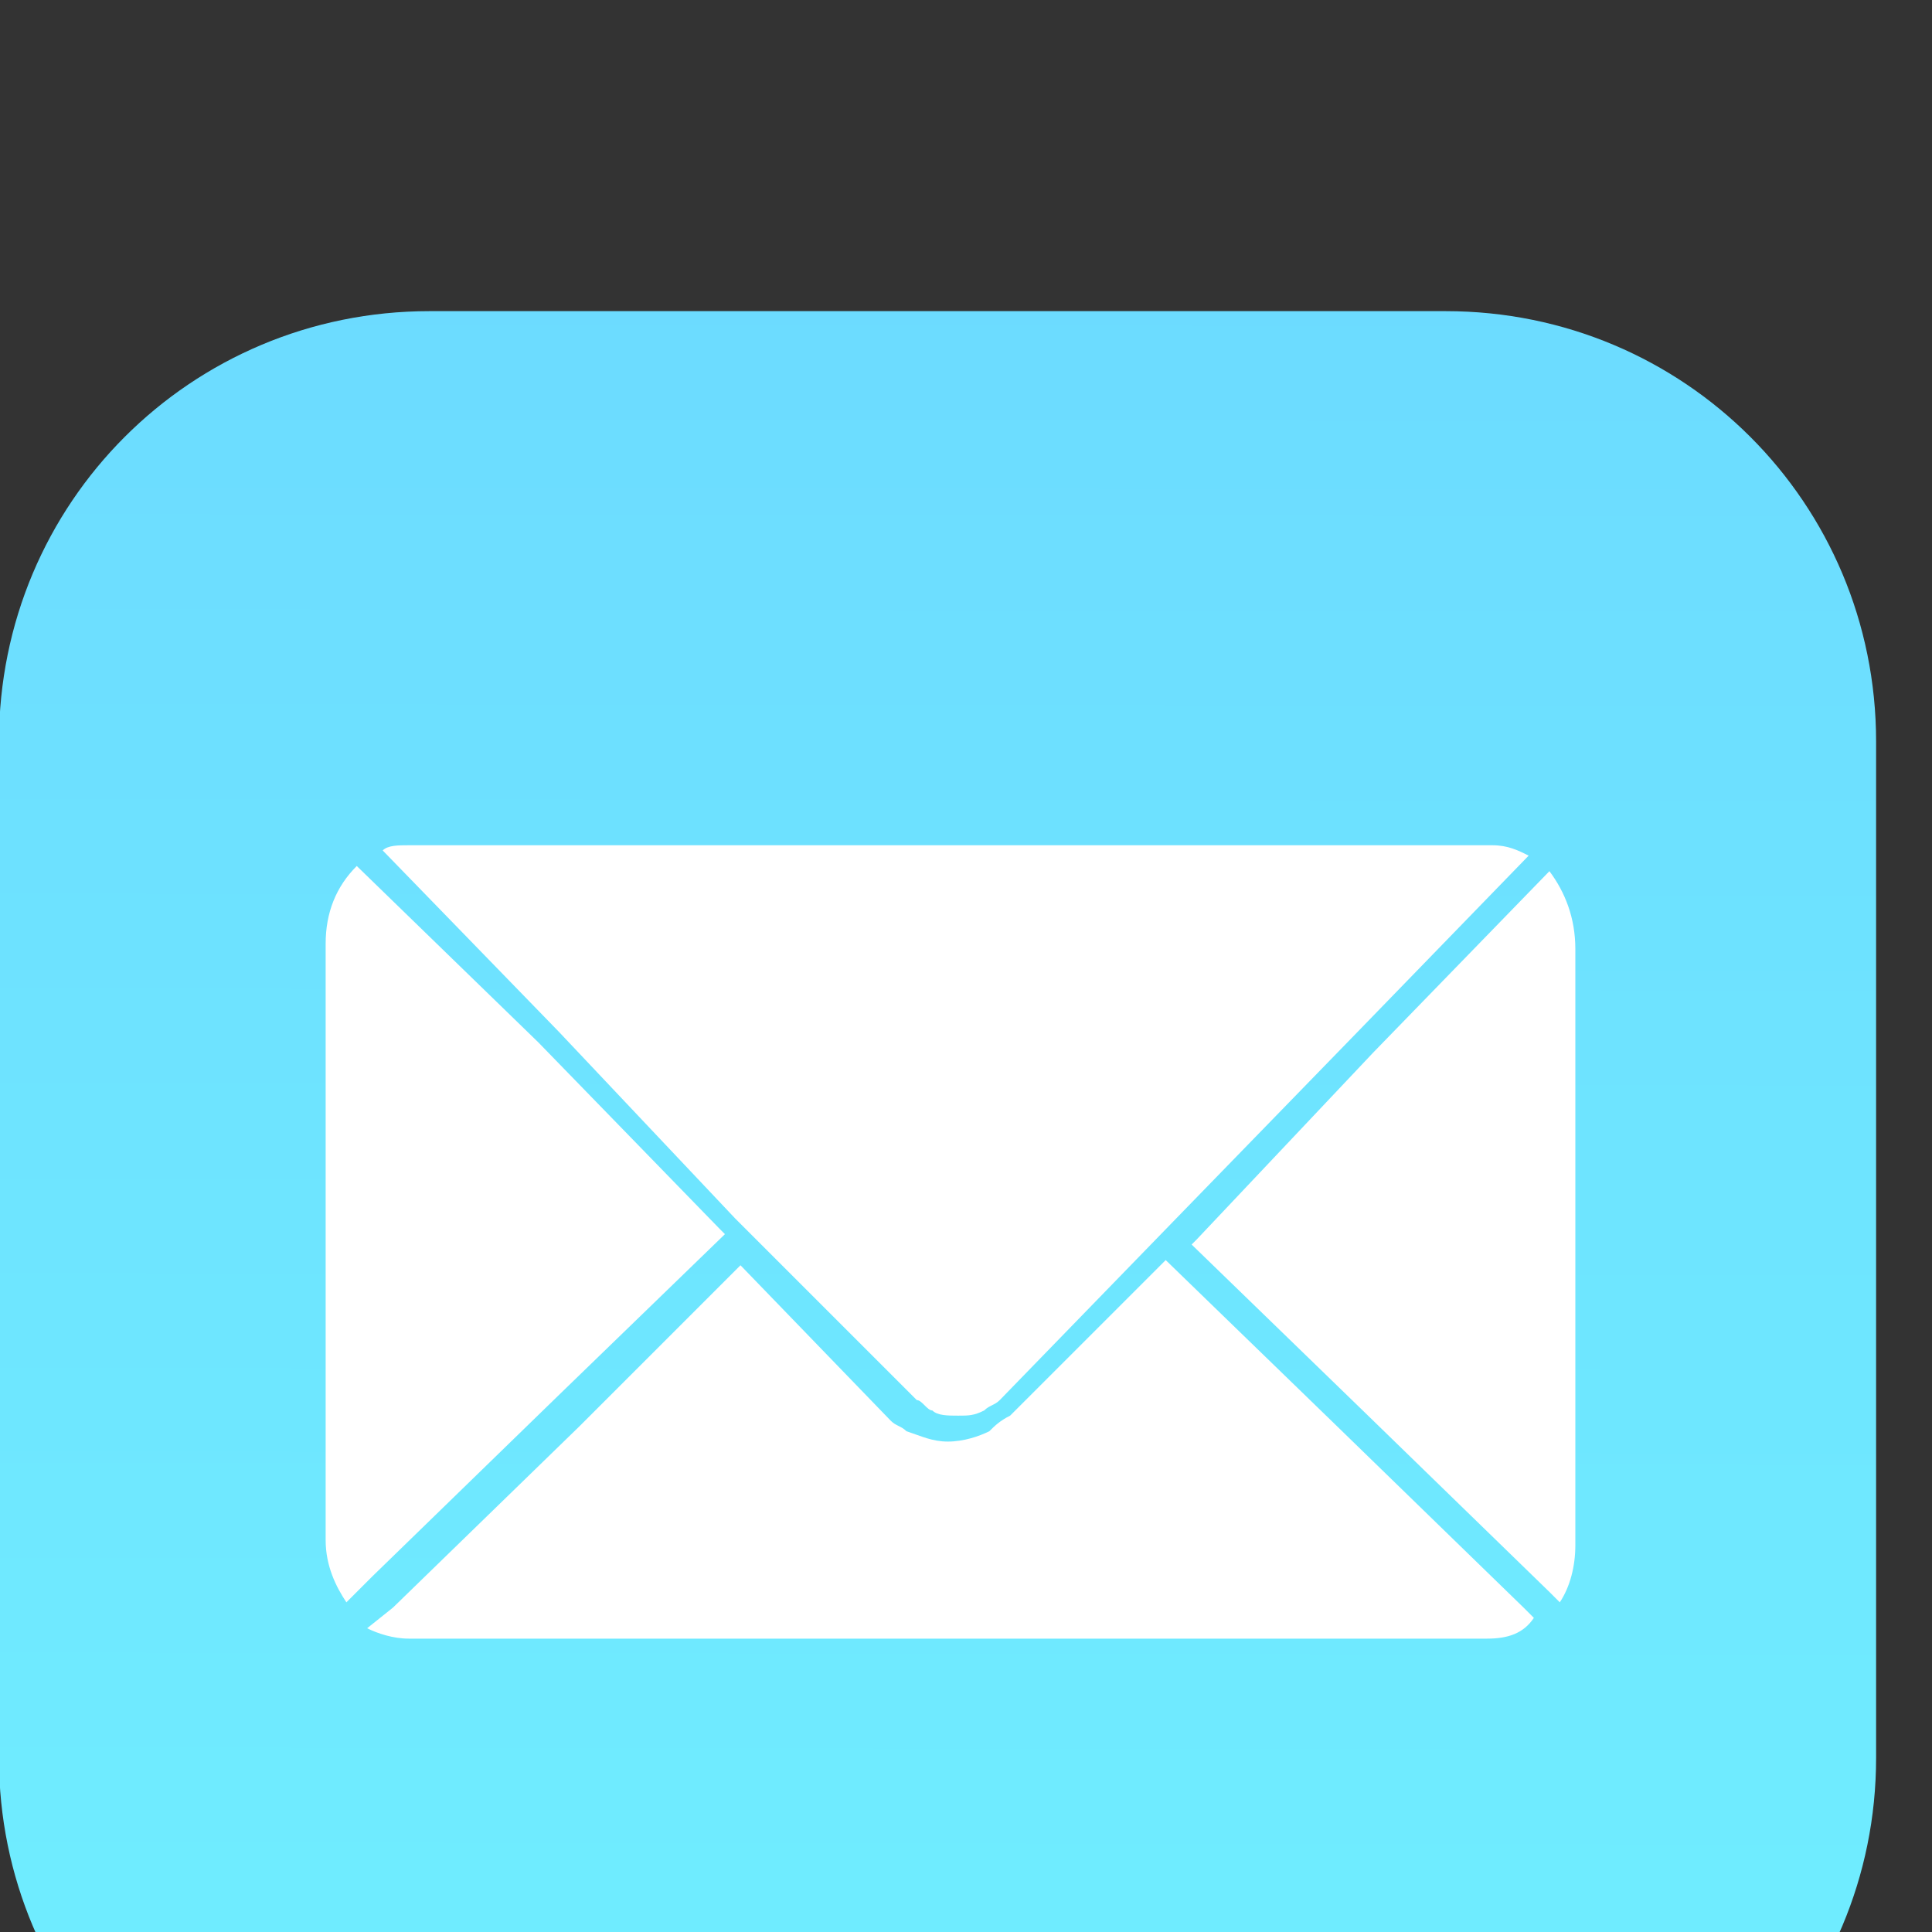 <?xml version="1.0" encoding="utf-8"?>
<!-- Generator: Adobe Illustrator 15.0.0, SVG Export Plug-In . SVG Version: 6.00 Build 0)  -->
<!DOCTYPE svg PUBLIC "-//W3C//DTD SVG 1.1//EN" "http://www.w3.org/Graphics/SVG/1.1/DTD/svg11.dtd">
<svg version="1.1"
	 id="svg2" xmlns:rdf="http://www.w3.org/1999/02/22-rdf-syntax-ns#" xmlns:sodipodi="http://sodipodi.sourceforge.net/DTD/sodipodi-0.dtd" xmlns:svg="http://www.w3.org/2000/svg" xmlns:cc="http://creativecommons.org/ns#" xmlns:dc="http://purl.org/dc/elements/1.1/" xmlns:inkscape="http://www.inkscape.org/namespaces/inkscape" sodipodi:docname="Airdrop - Copie.svg" inkscape:version="0.48.2 r9819"
	 xmlns="http://www.w3.org/2000/svg" xmlns:xlink="http://www.w3.org/1999/xlink" x="0px" y="0px" width="2.484px" height="2.484px"
	 viewBox="-25.5 599.516 2.484 2.484" enable-background="new -25.5 599.516 2.484 2.484" xml:space="preserve">
<rect x="-25.5" y="599.516" width="2.484" height="2.484" fill="#333333" stroke="none"/>
<sodipodi:namedview  id="base" inkscape:window-maximized="1" pagecolor="#ffffff" showgrid="false" borderopacity="1.0" bordercolor="#666666" inkscape:cx="-298.61733" inkscape:zoom="0.37410882" inkscape:cy="36.893627" inkscape:window-width="1366" inkscape:window-height="706" inkscape:window-x="-8" inkscape:pageshadow="2" inkscape:pageopacity="0.0" inkscape:current-layer="layer1" inkscape:window-y="-8" inkscape:document-units="px">
	</sodipodi:namedview>
<g id="layer1" transform="translate(0,-450.362)" inkscape:groupmode="layer" inkscape:label="Calque 1">
	<g id="g3062" transform="matrix(6.667,0,0,6.667,-5.667,-5957.719)">
		
			<linearGradient id="rect2996_1_" gradientUnits="userSpaceOnUse" x1="-2.791" y1="961.08" x2="-2.788" y2="963.459" gradientTransform="matrix(1 0 0 -1 -0.003 2012.588)">
			<stop  offset="0" style="stop-color:#70EFFF"/>
			<stop  offset="1" style="stop-color:#5770FF"/>
		</linearGradient>
		<path id="rect2996" inkscape:connector-curvature="0" fill="url(#rect2996_1_)" d="M-2.892,1051.147h0.196
			c0.046,0,0.083,0.037,0.083,0.083v0.196c0,0.046-0.037,0.083-0.083,0.083h-0.196c-0.046,0-0.083-0.037-0.083-0.083v-0.196
			C-2.975,1051.184-2.938,1051.147-2.892,1051.147L-2.892,1051.147z"/>
		
			<path id="rect3027" sodipodi:nodetypes="sccccccccaaaccccsscsscccccccccccccccsscccccsscccccaaacc" inkscape:connector-curvature="0" fill="#FFFFFF" d="
			M-2.896,1051.25c-0.002,0-0.004,0-0.005,0.001l0.034,0.035l0.034,0.036l0.001,0.001l0.001,0.001l0.001,0.001l0.002,0.002
			l0.03,0.03c0.001,0,0.002,0.002,0.003,0.002c0.001,0.001,0.003,0.001,0.005,0.001c0.002,0,0.003,0,0.005-0.001
			c0.001-0.001,0.002-0.001,0.003-0.002l0.034-0.035l0.035-0.036l0.033-0.034c-0.002-0.001-0.004-0.002-0.007-0.002H-2.896z
			 M-2.906,1051.254c-0.004,0.004-0.006,0.009-0.006,0.015v0.115c0,0.005,0.002,0.009,0.004,0.012l0.005-0.005l0.036-0.035
			l0.032-0.031l-0.001-0.001l-0.035-0.036L-2.906,1051.254L-2.906,1051.254z M-2.676,1051.255l-0.034,0.035l-0.034,0.036
			l-0.001,0.001l0.033,0.032l0.036,0.035l0.002,0.002c0.002-0.003,0.003-0.007,0.003-0.011v-0.115
			C-2.671,1051.264-2.673,1051.259-2.676,1051.255z M-2.832,1051.331l-0.031,0.031l-0.036,0.035l-0.005,0.004
			c0.002,0.001,0.005,0.002,0.008,0.002h0.208c0.004,0,0.007-0.001,0.009-0.004l-0.002-0.002l-0.036-0.035l-0.033-0.032l-0.03,0.03
			c-0.002,0.001-0.003,0.002-0.004,0.003c-0.002,0.001-0.005,0.002-0.008,0.002c-0.003,0-0.005-0.001-0.008-0.002
			c-0.001-0.001-0.002-0.001-0.003-0.002L-2.832,1051.331z"/>
	</g>
</g>
</svg>
